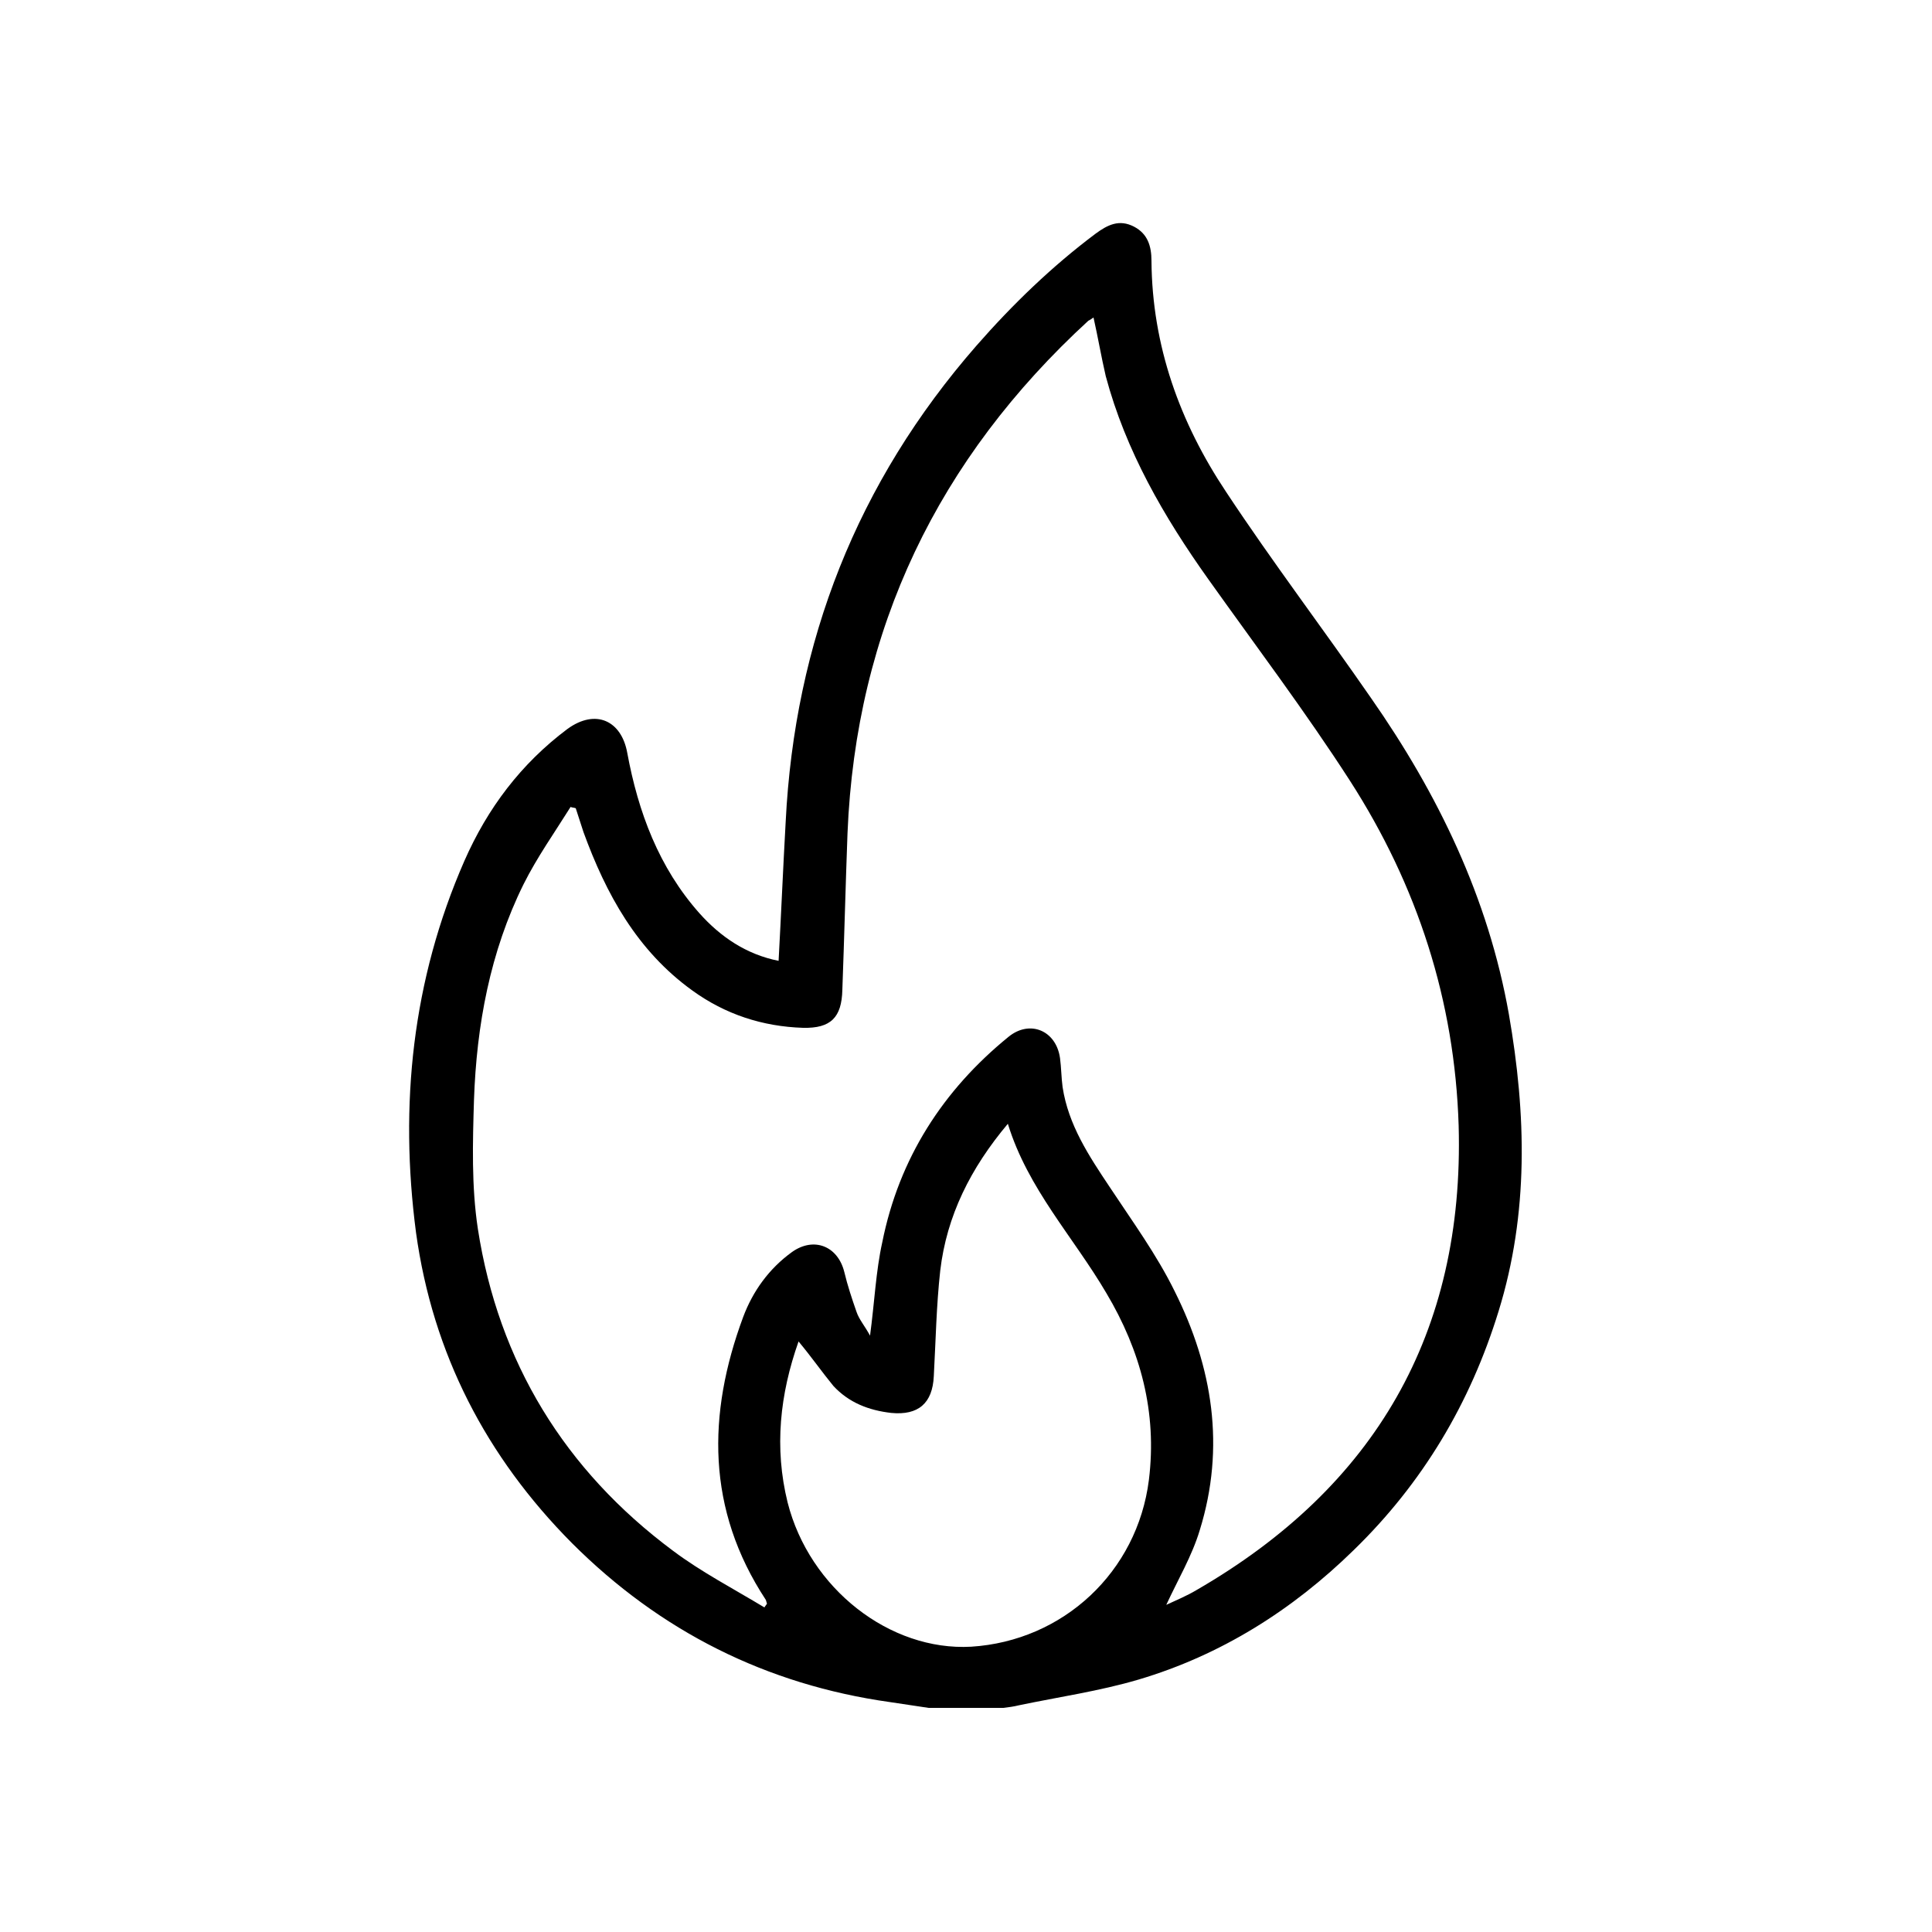 <?xml version="1.0" encoding="UTF-8"?> <!-- Generator: Adobe Illustrator 24.1.2, SVG Export Plug-In . SVG Version: 6.00 Build 0) --> <svg xmlns="http://www.w3.org/2000/svg" xmlns:xlink="http://www.w3.org/1999/xlink" id="Layer_1" x="0px" y="0px" viewBox="0 0 300 300" style="enable-background:new 0 0 300 300;" xml:space="preserve"> <style type="text/css"> .st0{fill:#F2C2CE;} .st1{stroke:#000000;stroke-width:4;stroke-linecap:round;stroke-linejoin:round;stroke-miterlimit:10;} .st2{fill:#FFFFFF;stroke:#FFFFFF;stroke-width:4;stroke-linecap:round;stroke-linejoin:round;stroke-miterlimit:10;} .st3{fill:#FFFFFF;} .st4{fill:#FFFFFF;stroke:#FFFFFF;stroke-width:2;stroke-miterlimit:10;} </style> <path d="M144.2,265.2c-2-0.3-4-0.6-6-0.9c-19.2-2.7-35.7-11-49.4-24.7c-13.3-13.4-21.6-29.4-24.2-48.2c-2.6-19.8-0.6-39.2,7.5-57.7 c3.6-8.2,8.8-15.1,16-20.5c4.4-3.2,8.4-1.3,9.3,3.7c1.7,9.2,4.9,17.8,11.2,24.9c3.3,3.7,7.3,6.4,12.3,7.4c0.4-7.3,0.7-14.5,1.1-21.6 c1.4-28,11.1-52.7,29.6-73.9c5.6-6.4,11.7-12.3,18.5-17.4c1.9-1.4,3.7-2.3,6-1.1c2.1,1.1,2.7,3,2.7,5.3c0.1,13.2,4.4,25.1,11.6,35.9 c7.2,10.9,15.1,21.3,22.5,32c10.4,14.9,18.2,31,21.4,49.1c2.7,15.5,3.1,30.9-1.6,46.1c-4.4,14.3-11.8,26.7-22.5,37.1 c-9.5,9.3-20.6,16.3-33.4,20.1c-6.1,1.8-12.4,2.7-18.6,4c-0.8,0.2-1.6,0.3-2.4,0.4C152,265.2,148.1,265.2,144.2,265.2z M169.8,49.3 c-0.4,0.3-0.6,0.4-0.8,0.5c-23.3,21.4-36.1,47.8-37.4,79.6c-0.3,8.1-0.5,16.2-0.8,24.3c-0.1,4.3-1.8,6-6.1,5.9 c-6.3-0.2-12.1-2.1-17.2-5.8c-8.6-6.2-13.4-15-16.9-24.6c-0.4-1.2-0.8-2.5-1.2-3.7c-0.3-0.1-0.6-0.1-0.8-0.2c-2.5,4-5.2,7.8-7.3,12 c-5.2,10.5-7.3,21.9-7.7,33.5c-0.2,6.6-0.4,13.4,0.6,20c3.2,20.7,13.5,37.5,30.3,50c4.4,3.3,9.4,5.9,14.2,8.8 c0.1-0.2,0.3-0.4,0.4-0.6c-0.1-0.2-0.1-0.4-0.2-0.6c-9.2-14-9.1-28.8-3.5-43.9c1.5-4,4-7.5,7.6-10.1c3.4-2.4,7.1-0.9,8.1,3.1 c0.5,2.1,1.2,4.2,1.9,6.2c0.4,1.2,1.3,2.2,2.1,3.7c0.7-5.2,0.9-10,1.9-14.5c2.6-13,9.4-23.6,19.6-31.9c3.3-2.7,7.4-1,8,3.3 c0.2,1.5,0.2,3,0.4,4.5c0.9,5.9,4.1,10.7,7.3,15.5c3.5,5.3,7.3,10.5,10.1,16.2c5.9,11.8,7.9,24.2,3.9,37.1c-1.2,4-3.4,7.7-5.2,11.6 c1.5-0.7,3.2-1.4,4.7-2.3c27.7-16,41.6-39.9,40.7-72.1c-0.6-19.4-6.4-37.3-16.9-53.6c-6.9-10.7-14.6-20.9-22-31.3 c-6.9-9.7-12.8-19.9-15.9-31.5C171,55.4,170.5,52.4,169.8,49.3z M124,208.3c-2.9,8.2-3.8,16.5-1.7,25c3.4,13.4,15.9,23.1,28.5,22.4 c14.3-0.9,25.8-11.6,27.6-25.9c1.3-10.5-1.3-20.1-6.6-29c-5.1-8.7-12.2-16.2-15.3-26.3c-5.8,6.9-9.5,14.3-10.5,22.8 c-0.6,5.4-0.7,10.9-1,16.4c-0.2,4.2-2.4,6.1-6.6,5.7c-3.5-0.4-6.6-1.6-9-4.2C127.6,213,126,210.7,124,208.3z"></path> </svg> 